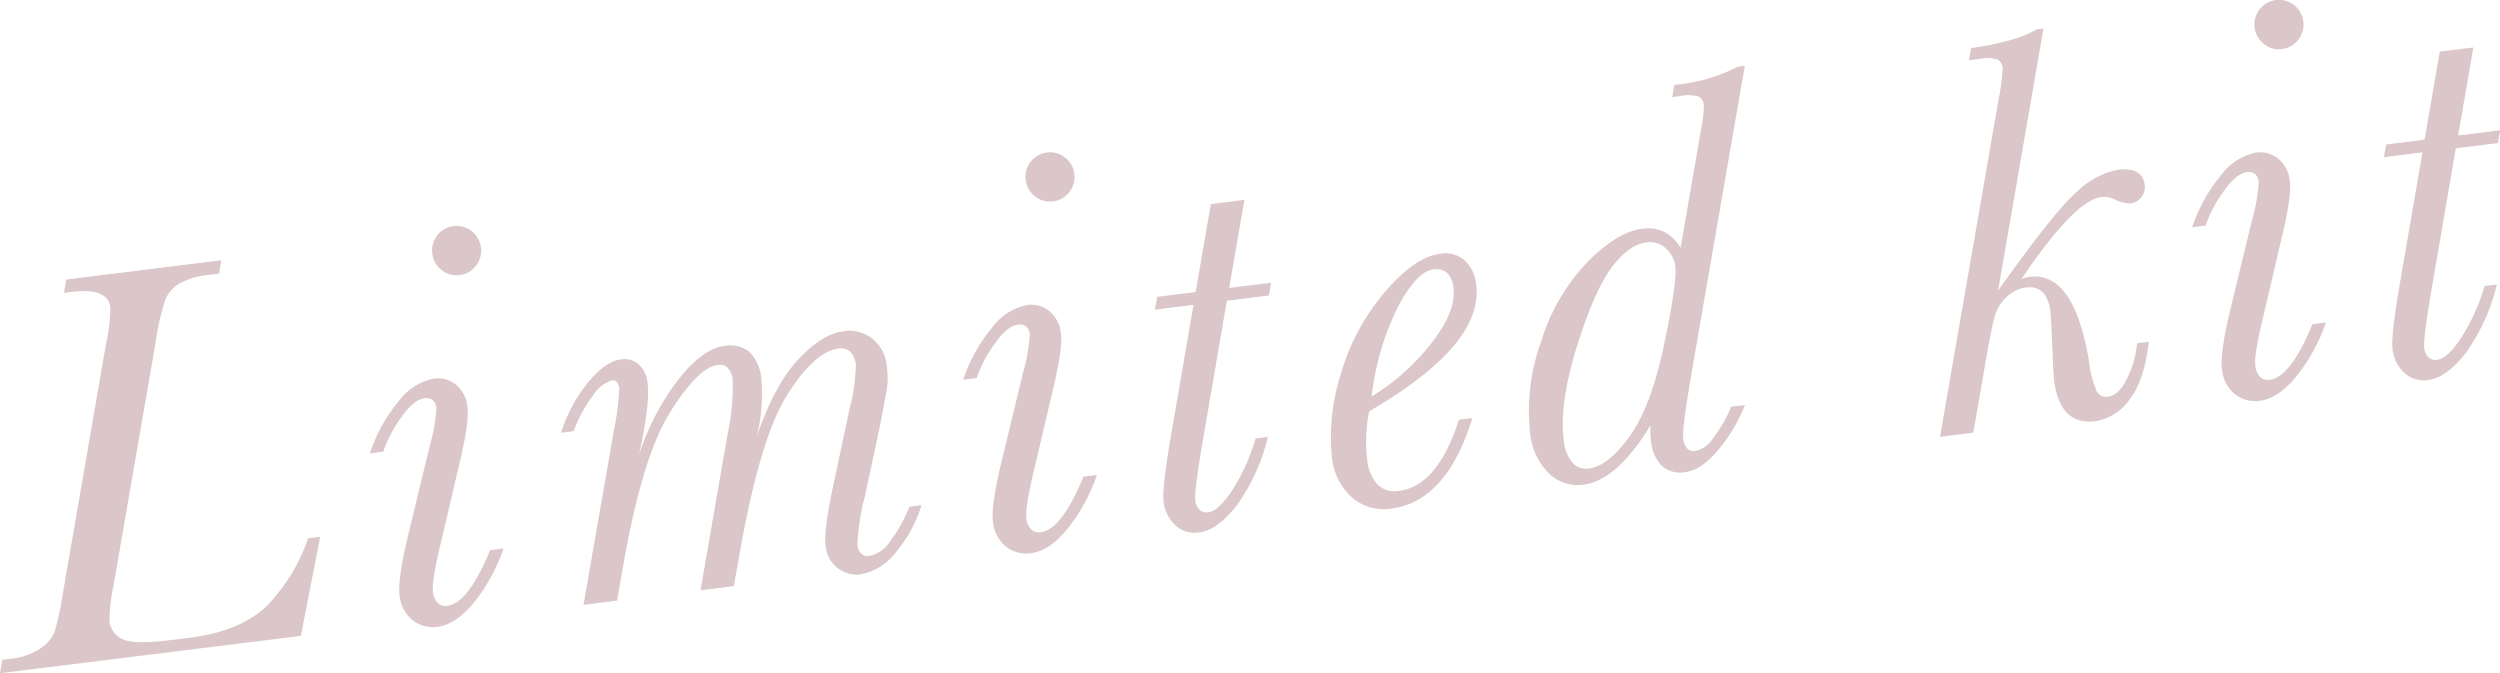 <svg id="prod_txt_limited_kit.svg" xmlns="http://www.w3.org/2000/svg" width="320.219" height="86.22" viewBox="0 0 320.219 86.22">
  <defs>
    <style>
      .cls-1 {
        fill: #dbc7ca;
        fill-rule: evenodd;
      }
    </style>
  </defs>
  <path id="Limited_kit" data-name="Limited kit" class="cls-1" d="M677.347,1552.28q-3.349,4.11-10.844,5.04l-2.439.3c-3.083.38-5.11,0.34-6.079-.14a2.885,2.885,0,0,1-1.663-2.4,22.851,22.851,0,0,1,.516-4.36l5.344-30.88a33.451,33.451,0,0,1,1.353-5.97,4.377,4.377,0,0,1,1.814-1.96,9.575,9.575,0,0,1,3.726-1.08l1.291-.16,0.3-1.71-19.865,2.46-0.3,1.71,0.969-.12c3.107-.38,4.766.27,4.977,1.97a22.332,22.332,0,0,1-.551,4.66l-5.557,32.11a32.646,32.646,0,0,1-1.056,4.84,4.757,4.757,0,0,1-1.866,2.13,8.12,8.12,0,0,1-3.665,1.27l-1.147.14-0.3,1.72,38.548-4.78,2.468-12.69-1.542.19A23.19,23.19,0,0,1,677.347,1552.28Zm21.5-42.1a2.947,2.947,0,0,0,2.341.67,2.993,2.993,0,0,0,2.089-1.2,3.1,3.1,0,0,0,.639-2.34,3.145,3.145,0,0,0-3.507-2.73,3.148,3.148,0,0,0-2.732,3.5A3.14,3.14,0,0,0,698.843,1510.18Zm0.785,43.03a1.473,1.473,0,0,1-1.265-.37,2.532,2.532,0,0,1-.606-1.51c-0.107-.86.264-3.06,1.113-6.58l2.286-9.75q1.274-5.3,1.038-7.2a4.276,4.276,0,0,0-1.449-2.88,3.664,3.664,0,0,0-2.9-.8,7.435,7.435,0,0,0-4.435,2.84,20.8,20.8,0,0,0-3.735,6.73l1.721-.21a16.438,16.438,0,0,1,2.22-4.27q1.649-2.4,3.048-2.58a1.385,1.385,0,0,1,1.066.23,1.556,1.556,0,0,1,.475,1.04,22.025,22.025,0,0,1-.857,4.84l-2.767,11.45q-1.341,5.625-1.105,7.52a4.674,4.674,0,0,0,1.711,3.38,4.227,4.227,0,0,0,3.107.83q2.51-.315,4.884-3.33a22.647,22.647,0,0,0,3.628-6.72l-1.721.22q-2.8,6.78-5.453,7.12h0Zm56.587-8.11a4.187,4.187,0,0,1-2.551,1.73,1.186,1.186,0,0,1-1.038-.29,1.834,1.834,0,0,1-.489-1.16,28.656,28.656,0,0,1,.969-6.27l1.8-8.41q0.947-4.71,1.061-5.69a10.469,10.469,0,0,0-.067-2.45,5.045,5.045,0,0,0-1.863-3.57,4.777,4.777,0,0,0-3.65-.95q-2.762.345-5.816,3.6t-5.329,9.87a22.12,22.12,0,0,0,.59-7.28,5.516,5.516,0,0,0-1.469-3.48,3.873,3.873,0,0,0-3.251-.82q-2.9.36-6.037,4.47a31.958,31.958,0,0,0-4.907,9.45q1.413-6.51,1.089-9.13a3.752,3.752,0,0,0-1.119-2.41,2.782,2.782,0,0,0-2.32-.65c-1.291.16-2.677,1.12-4.156,2.9a19.608,19.608,0,0,0-3.49,6.49l1.613-.2a18.548,18.548,0,0,1,2.568-4.69,4.353,4.353,0,0,1,2.306-1.81,0.691,0.691,0,0,1,.663.21,1.514,1.514,0,0,1,.3.83,32.622,32.622,0,0,1-.682,5.37l-3.894,22.33,4.3-.54,0.64-3.64q2.487-14.6,6.1-20.4t6.121-6.13a1.475,1.475,0,0,1,1.34.38,2.619,2.619,0,0,1,.612,1.56,29.843,29.843,0,0,1-.665,6.96l-3.461,19.95,4.267-.53,0.581-3.24q2.664-15.51,6.2-21.16t6.626-6.03a1.792,1.792,0,0,1,1.525.41,2.8,2.8,0,0,1,.7,1.72,25.09,25.09,0,0,1-.825,5.67l-2.161,10.17q-1.122,5.355-.894,7.18a4.1,4.1,0,0,0,1.592,3,3.952,3.952,0,0,0,2.881.77,7.329,7.329,0,0,0,4.512-2.81,17.237,17.237,0,0,0,3.309-6.06l-1.542.19A19.772,19.772,0,0,1,756.215,1545.1Zm18.635-44.35a3.111,3.111,0,0,0,4.431-.53,3.106,3.106,0,0,0,.639-2.34,3.144,3.144,0,0,0-6.24.78A3.148,3.148,0,0,0,774.85,1500.75Zm0.786,43.03a1.447,1.447,0,0,1-1.266-.37,2.5,2.5,0,0,1-.605-1.51q-0.16-1.29,1.113-6.58l2.286-9.75q1.274-5.295,1.037-7.19a4.232,4.232,0,0,0-1.449-2.88,3.629,3.629,0,0,0-2.9-.81,7.4,7.4,0,0,0-4.435,2.85,20.656,20.656,0,0,0-3.736,6.72l1.722-.21a16.214,16.214,0,0,1,2.22-4.26q1.649-2.415,3.048-2.58a1.346,1.346,0,0,1,1.066.23,1.5,1.5,0,0,1,.474,1.03,21.993,21.993,0,0,1-.856,4.84l-2.767,11.45q-1.342,5.625-1.105,7.53a4.648,4.648,0,0,0,1.711,3.37,4.182,4.182,0,0,0,3.107.83q2.51-.3,4.884-3.33a22.692,22.692,0,0,0,3.627-6.71l-1.721.21q-2.8,6.795-5.452,7.12h0Zm24.115-31.28,1.951-11.28-4.3.54-1.951,11.27-4.913.61-0.306,1.64,4.948-.61-2.731,15.85q-1.32,7.545-1.111,9.24a4.927,4.927,0,0,0,1.5,3.13,3.665,3.665,0,0,0,3.083.92q2.331-.285,4.8-3.45a24.843,24.843,0,0,0,3.99-8.78l-1.578.2a25.306,25.306,0,0,1-2.969,6.59c-1.185,1.8-2.207,2.75-3.068,2.86a1.38,1.38,0,0,1-1.149-.31,2.015,2.015,0,0,1-.539-1.27c-0.1-.83.315-3.92,1.255-9.25l2.79-16.26,5.378-.67,0.307-1.64Zm21.786,25.99a3.2,3.2,0,0,1-2.8-.82,5.569,5.569,0,0,1-1.324-3.33,19.478,19.478,0,0,1,.27-6.04q7.337-4.26,10.767-8.31t2.949-7.92a4.916,4.916,0,0,0-1.433-3.05,3.73,3.73,0,0,0-3.206-.89q-3.262.4-7.153,5a28.032,28.032,0,0,0-5.581,10.49,26.166,26.166,0,0,0-1.139,10.33,8.1,8.1,0,0,0,2.538,5.35,6.194,6.194,0,0,0,5.043,1.47q7.136-.885,10.431-11.6l-1.721.21q-2.733,8.5-7.646,9.11h0Zm-0.172-23.56c1.6-3.02,3.121-4.63,4.556-4.8a2.092,2.092,0,0,1,1.749.45,3.137,3.137,0,0,1,.807,1.96q0.371,2.985-2.87,7.09A28.291,28.291,0,0,1,818,1526.4,34.791,34.791,0,0,1,821.365,1514.93Zm40.323,16.9a3.686,3.686,0,0,1-2.229,1.55,1.152,1.152,0,0,1-1.041-.32,2.229,2.229,0,0,1-.508-1.3q-0.156-1.26,1.093-8.51l6.791-39.19-0.9.11a21.959,21.959,0,0,1-8.123,2.32l-0.28,1.57,1-.13a4.906,4.906,0,0,1,2.429.07,1.405,1.405,0,0,1,.636,1.15,17.6,17.6,0,0,1-.4,3.22l-2.583,15a5.243,5.243,0,0,0-2.091-2.04,4.8,4.8,0,0,0-2.836-.41c-2.08.26-4.4,1.65-6.944,4.19a25.534,25.534,0,0,0-5.953,10.13,26.14,26.14,0,0,0-1.483,11.53,8.525,8.525,0,0,0,2.429,5.49,5.379,5.379,0,0,0,4.4,1.45q4.338-.54,8.63-7.62a9.325,9.325,0,0,0,.056,1.92,5.226,5.226,0,0,0,1.391,3.29,3.574,3.574,0,0,0,3.011.79q2.043-.255,4.215-2.85a21.17,21.17,0,0,0,3.421-5.74l-1.757.21A19.114,19.114,0,0,1,861.688,1531.83Zm-17.461-11.61q2.192-7.14,4.415-10.2t4.555-3.35a2.965,2.965,0,0,1,2.5.78,3.712,3.712,0,0,1,1.194,2.29q0.253,2.055-1.446,10.07t-4.439,11.76q-2.739,3.75-5.142,4.05a2.372,2.372,0,0,1-2.189-.77,5.408,5.408,0,0,1-1.075-2.94Q842.036,1527.35,844.227,1520.22Zm70.458,4.04q-1.062,2.01-2.317,2.16a1.393,1.393,0,0,1-1.482-.65,13.683,13.683,0,0,1-1-3.85q-1.908-11.55-7.609-10.85a4.668,4.668,0,0,0-1.053.31q6.795-10.08,10.237-10.52a3.059,3.059,0,0,1,1.712.3,4.264,4.264,0,0,0,2.03.52,2.078,2.078,0,0,0,1.376-.79,2.045,2.045,0,0,0,.441-1.59c-0.193-1.55-1.353-2.2-3.481-1.93a10.3,10.3,0,0,0-5.138,2.75q-2.88,2.46-10.163,12.73l5.813-33.57-0.9.11q-2.574,1.56-8.369,2.39l-0.28,1.56,1.291-.16a4.812,4.812,0,0,1,2.411.07,1.458,1.458,0,0,1,.618,1.16,24.074,24.074,0,0,1-.506,3.85l-7.517,43.31,4.268-.53,1.653-9.56q0.708-3.99,1.1-5.38a5.226,5.226,0,0,1,1.517-2.44,4.359,4.359,0,0,1,2.453-1.22c1.816-.22,2.867.81,3.152,3.11,0.051,0.4.143,2.13,0.278,5.17,0.063,1.88.127,3.08,0.189,3.58,0.483,3.9,2.254,5.65,5.315,5.27a6.655,6.655,0,0,0,4.289-2.69q1.958-2.415,2.532-7.47l-1.506.18A12.861,12.861,0,0,1,914.685,1524.26Zm17.578-43.03a2.948,2.948,0,0,0,2.341.67,3,3,0,0,0,2.089-1.21,3.063,3.063,0,0,0,.639-2.33,3.143,3.143,0,1,0-6.239.77A3.144,3.144,0,0,0,932.263,1481.23Zm0.786,43.03a1.474,1.474,0,0,1-1.266-.37,2.532,2.532,0,0,1-.606-1.51q-0.16-1.29,1.113-6.59l2.286-9.75q1.273-5.28,1.038-7.19a4.276,4.276,0,0,0-1.449-2.88,3.662,3.662,0,0,0-2.9-.8,7.435,7.435,0,0,0-4.435,2.84,20.817,20.817,0,0,0-3.735,6.73l1.721-.22a16.556,16.556,0,0,1,2.22-4.26q1.65-2.4,3.048-2.58a1.348,1.348,0,0,1,1.067.23,1.538,1.538,0,0,1,.474,1.04,22.025,22.025,0,0,1-.857,4.84L928,1515.23q-1.341,5.64-1.1,7.53a4.674,4.674,0,0,0,1.711,3.38,4.228,4.228,0,0,0,3.107.83q2.51-.315,4.884-3.34a22.45,22.45,0,0,0,3.628-6.71l-1.721.22q-2.8,6.78-5.452,7.12h0Zm24.114-31.29,1.952-11.27-4.3.53-1.952,11.28-4.912.61-0.306,1.64,4.948-.62-2.731,15.85q-1.322,7.56-1.111,9.24a4.9,4.9,0,0,0,1.5,3.13,3.67,3.67,0,0,0,3.083.93q2.33-.285,4.8-3.45a24.892,24.892,0,0,0,3.99-8.78l-1.577.19a25.6,25.6,0,0,1-2.969,6.6q-1.777,2.7-3.068,2.85a1.349,1.349,0,0,1-1.15-.31,2.011,2.011,0,0,1-.538-1.26c-0.1-.84.314-3.92,1.254-9.26l2.79-16.26,5.379-.66,0.306-1.64Z" transform="translate(-642.312 -1475.62)"/>
</svg>
